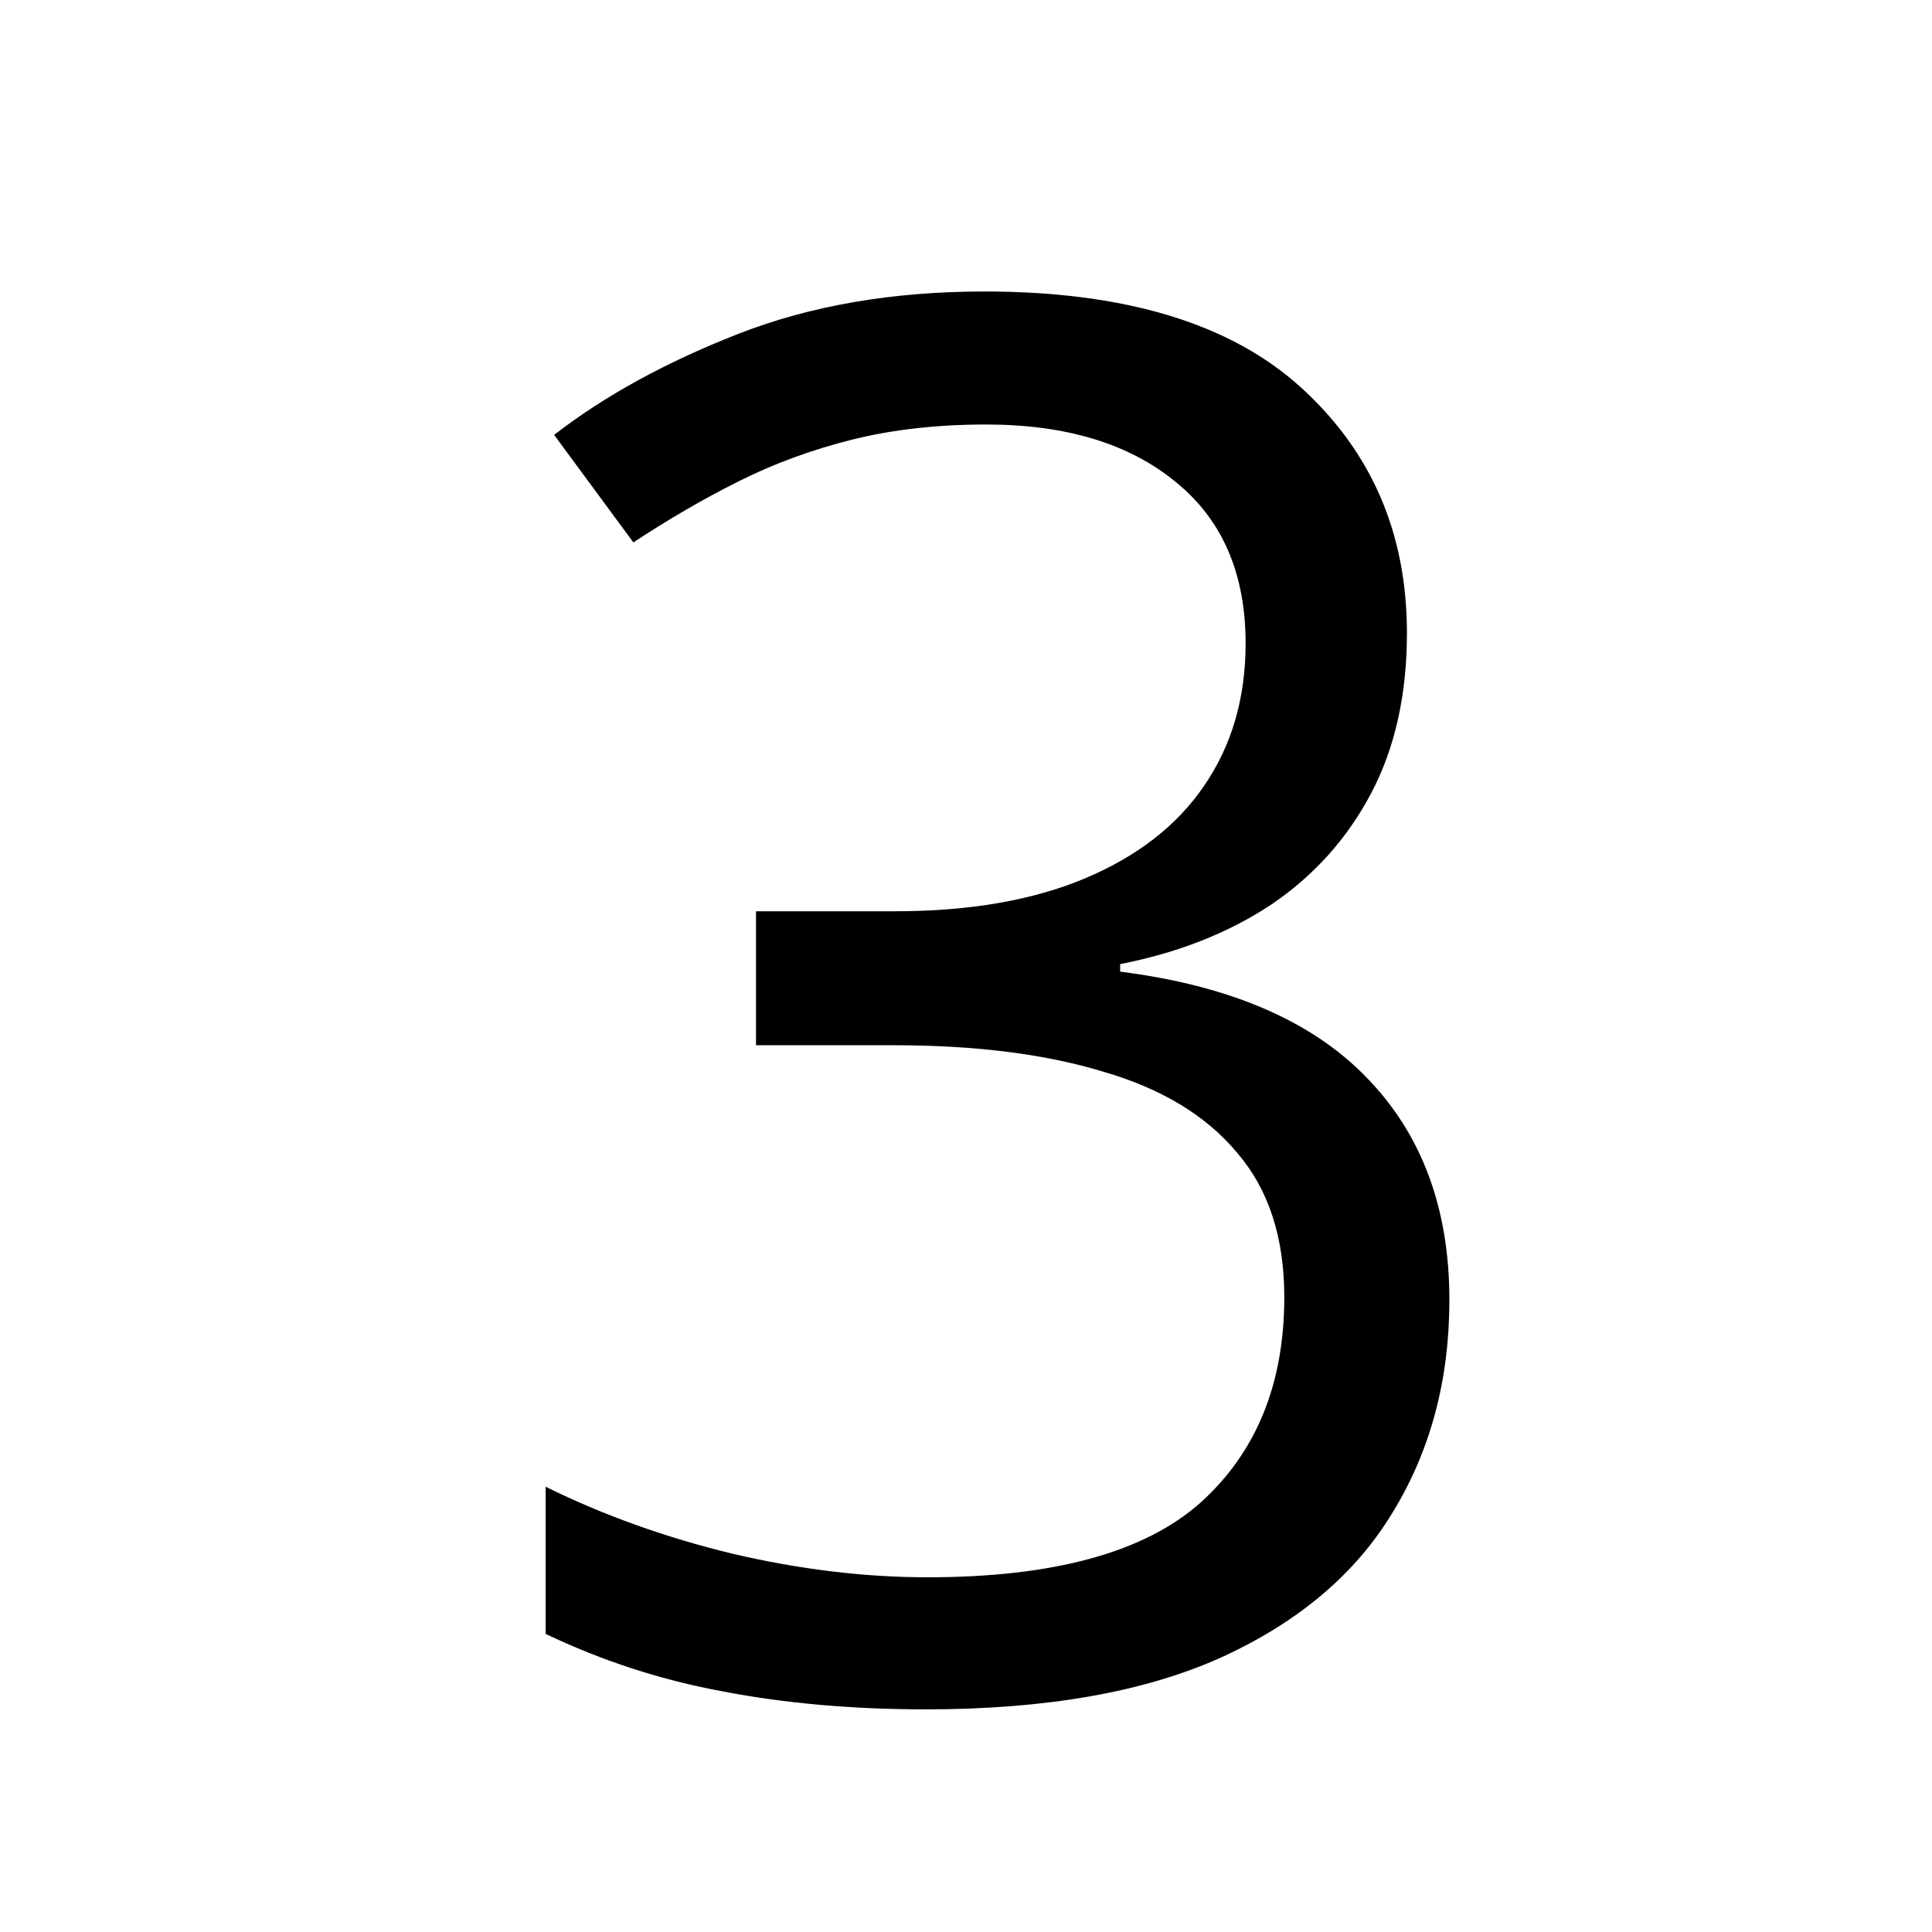 <svg width="80" height="80" viewBox="0 0 80 80" fill="none" xmlns="http://www.w3.org/2000/svg">
<g clip-path="url(#clip0_2_7)">
<path d="M58.258 26.211C58.258 28.763 57.763 30.977 56.773 32.852C55.784 34.727 54.404 36.263 52.633 37.461C50.862 38.633 48.779 39.453 46.383 39.922V40.234C50.914 40.807 54.312 42.266 56.578 44.609C58.87 46.953 60.016 50.026 60.016 53.828C60.016 57.135 59.234 60.065 57.672 62.617C56.135 65.169 53.766 67.174 50.562 68.633C47.385 70.065 43.31 70.781 38.336 70.781C35.315 70.781 32.516 70.534 29.938 70.039C27.385 69.57 24.938 68.776 22.594 67.656V61.562C24.963 62.734 27.542 63.659 30.328 64.336C33.115 64.987 35.81 65.312 38.414 65.312C43.622 65.312 47.385 64.284 49.703 62.227C52.021 60.143 53.18 57.305 53.18 53.711C53.18 51.237 52.529 49.245 51.227 47.734C49.95 46.198 48.102 45.078 45.68 44.375C43.284 43.646 40.393 43.281 37.008 43.281H31.305V37.734H37.047C40.146 37.734 42.776 37.279 44.938 36.367C47.099 35.456 48.74 34.18 49.859 32.539C51.005 30.872 51.578 28.906 51.578 26.641C51.578 23.75 50.615 21.523 48.688 19.961C46.76 18.372 44.143 17.578 40.836 17.578C38.805 17.578 36.956 17.787 35.289 18.203C33.622 18.62 32.06 19.193 30.602 19.922C29.143 20.651 27.685 21.497 26.227 22.461L22.945 18.008C25.029 16.393 27.568 15 30.562 13.828C33.557 12.656 36.956 12.07 40.758 12.07C46.591 12.07 50.966 13.398 53.883 16.055C56.8 18.711 58.258 22.096 58.258 26.211Z" fill="black"/>
</g>
<defs>
<clipPath id="clip0_2_7">
<rect width="80" height="80" fill="white"/>
</clipPath>
</defs>
</svg>
